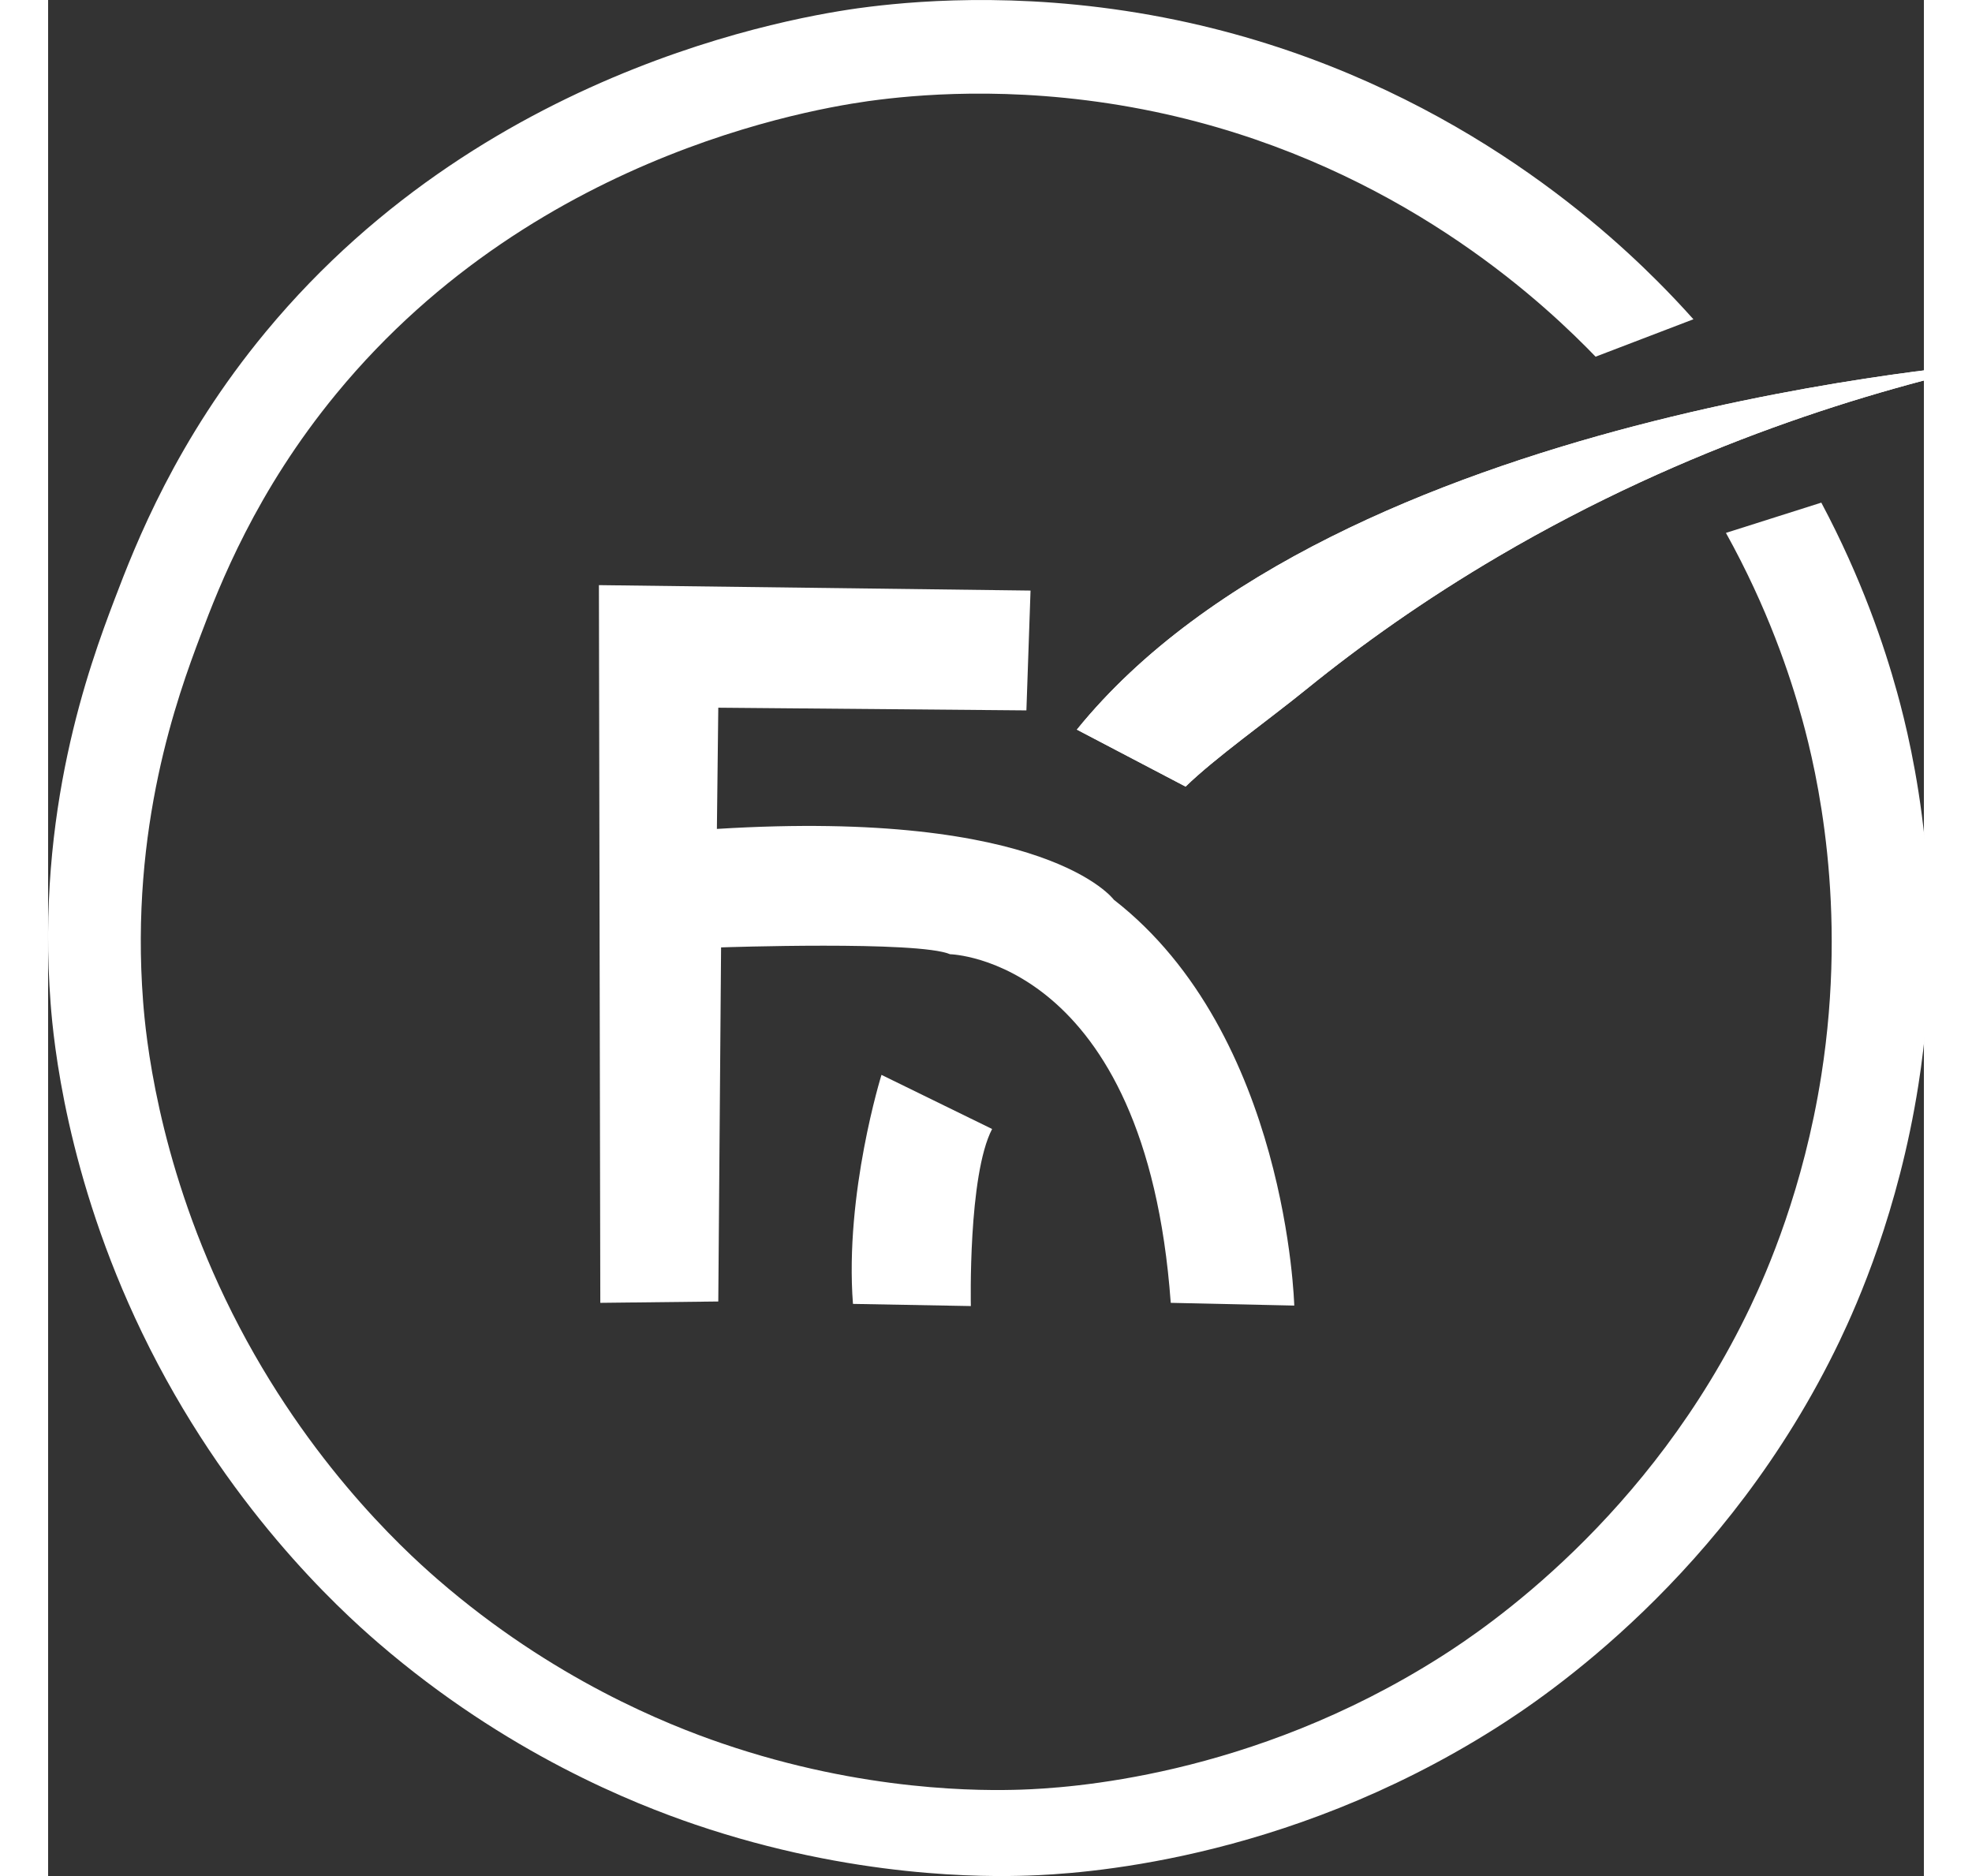 <svg width="41" height="39" viewBox="0 0 39 39" fill="none" xmlns="http://www.w3.org/2000/svg">
<rect x="0" y="0" width="39" height="39" fill="#333333" stroke="none"/>
<g id="Group">
<path id="Vector" d="M11.481 27.084L13.934 27.056L13.992 19.695C13.992 19.695 18.089 19.553 18.753 19.837C18.753 19.837 22.821 19.921 23.341 27.084L25.909 27.141C25.909 27.141 25.765 21.507 22.158 18.704C22.158 18.704 20.773 16.807 13.905 17.232L13.934 14.712L20.34 14.768L20.426 12.277L11.452 12.164L11.481 27.084L11.481 27.084Z" fill="white"/>
<path id="Vector_2" d="M38.442 14.389C38.178 13.433 37.708 12.029 36.867 10.449L34.884 11.078C35.749 12.634 36.216 14.03 36.471 14.957C36.767 16.032 37.422 18.821 36.868 22.35C36.497 24.718 35.732 26.449 35.396 27.156C33.297 31.565 29.872 33.86 28.969 34.434C24.985 36.969 21.134 37.173 20.228 37.204C19.461 37.229 16.984 37.26 14.011 36.242C12.884 35.857 10.498 34.914 8.098 32.832C7.363 32.194 5.24 30.247 3.681 26.996C2.264 24.042 2.027 21.501 1.975 20.816C1.698 17.194 2.694 14.469 3.167 13.218C3.565 12.163 4.318 10.219 5.995 8.182C10.237 3.029 16.355 2.185 17.283 2.072C18.273 1.95 20.401 1.777 23.009 2.323C27.726 3.312 30.743 5.974 31.984 7.221C32.048 7.286 32.111 7.351 32.174 7.415L34.208 6.637C33.967 6.368 33.715 6.1 33.448 5.834C32.068 4.454 28.71 1.511 23.461 0.417C20.559 -0.187 18.19 0.005 17.089 0.139C16.056 0.265 9.247 1.198 4.527 6.897C2.661 9.149 1.823 11.299 1.38 12.465C0.854 13.849 -0.255 16.862 0.053 20.868C0.111 21.625 0.375 24.435 1.952 27.702C3.687 31.298 6.049 33.451 6.867 34.156C9.538 36.458 12.194 37.501 13.448 37.928C16.756 39.053 19.512 39.019 20.366 38.991C21.375 38.957 25.659 38.732 30.093 35.928C31.099 35.293 34.91 32.755 37.246 27.88C37.62 27.098 38.471 25.184 38.884 22.564C39.5 18.662 38.771 15.578 38.442 14.389V14.389Z" fill="white"/>
<path id="Vector_3" d="M16.735 27.106L19.185 27.151C19.185 27.151 19.124 24.436 19.627 23.47L17.327 22.345C17.327 22.345 16.558 24.809 16.734 27.106L16.735 27.106Z" fill="white"/>
<path id="Vector_4" d="M21.39 15.168L23.65 16.352C24.255 15.761 25.355 14.982 26.169 14.322C27.288 13.415 28.613 12.47 30.16 11.562C34.122 9.237 37.922 8.111 40.548 7.536C40.548 7.536 26.781 8.511 21.39 15.167L21.39 15.168Z" fill="white"/>
<path id="Vector_5" d="M21.39 15.168L23.65 16.352C24.255 15.761 25.355 14.982 26.169 14.322C27.288 13.415 28.613 12.47 30.16 11.562C34.122 9.237 37.922 8.111 40.548 7.536C40.548 7.536 26.781 8.511 21.39 15.167L21.39 15.168Z" fill="white"/>
</g>
</svg>
